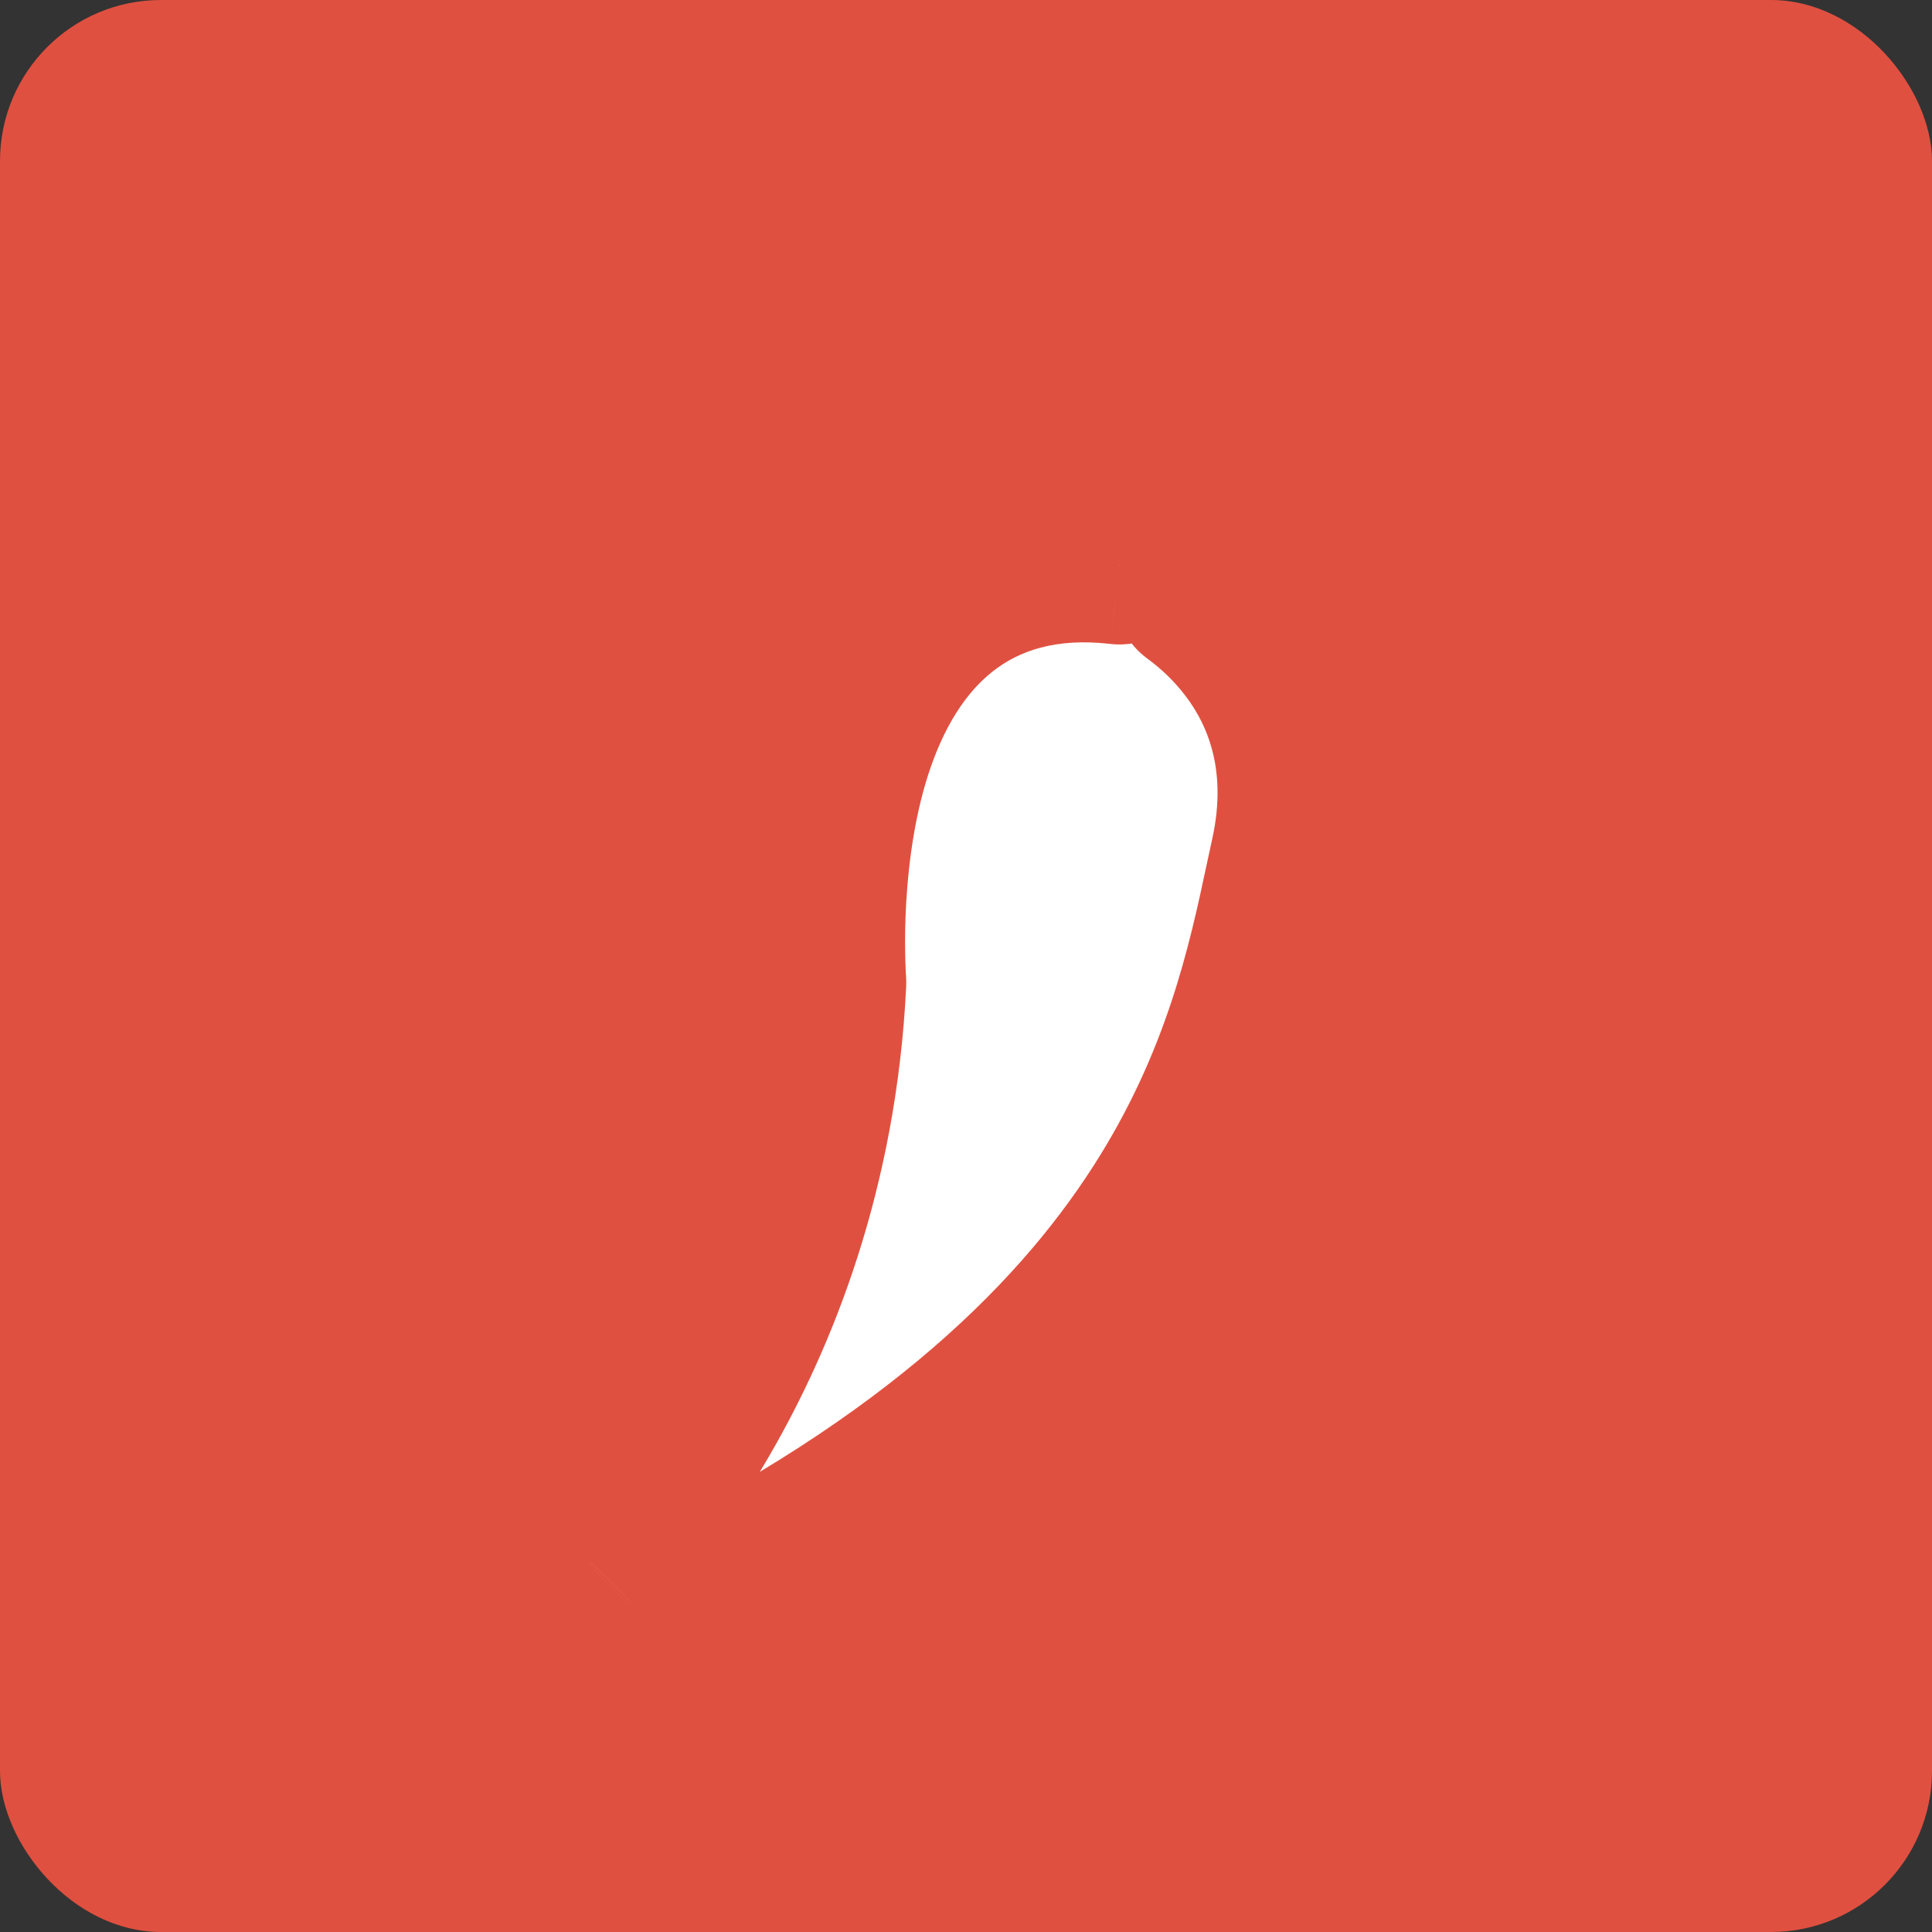 <svg width="24" height="24" viewBox="0 0 24 24" fill="none" xmlns="http://www.w3.org/2000/svg">
<rect x="0" y="0" width="24" height="24" fill="#333333" stroke="none"/>
<rect width="24" height="24" rx="2" fill="#E05040"/>
<mask id="path-2-outside-1_1528_6374" maskUnits="userSpaceOnUse" x="0.769" y="2.875" width="22.02" height="19.884" fill="black">
<rect fill="white" x="0.769" y="2.875" width="22.02" height="19.884"/>
<path fill-rule="evenodd" clip-rule="evenodd" d="M16.339 5.472C16.581 5.34 16.671 5.037 16.539 4.794C16.408 4.551 16.104 4.462 15.861 4.593C15.55 4.763 15.267 5.037 15.029 5.315C14.785 5.599 14.561 5.919 14.373 6.214C14.183 6.51 14.025 6.789 13.915 6.993C13.912 6.997 13.91 7.001 13.908 7.006C12.996 6.901 12.265 7.117 11.704 7.563C11.088 8.051 10.74 8.767 10.54 9.445C10.337 10.128 10.269 10.827 10.25 11.345C10.24 11.607 10.242 11.827 10.248 11.983C10.25 12.061 10.253 12.124 10.256 12.167L10.258 12.205C10.144 14.545 9.404 16.356 8.692 17.582C8.335 18.198 7.986 18.666 7.728 18.977C7.6 19.132 7.494 19.248 7.422 19.324C7.386 19.362 7.359 19.389 7.341 19.407L7.322 19.425L7.319 19.429C7.14 19.597 7.11 19.871 7.248 20.074C7.386 20.278 7.652 20.35 7.874 20.246C11.38 18.596 13.314 16.759 14.427 15.021C15.437 13.445 15.749 11.98 15.972 10.934C15.994 10.83 16.015 10.73 16.036 10.635C16.31 9.39 15.909 8.492 15.424 7.916C15.228 7.682 15.02 7.504 14.845 7.376C14.943 7.199 15.069 6.981 15.215 6.752C15.389 6.48 15.585 6.202 15.788 5.966C15.996 5.723 16.185 5.556 16.339 5.472Z"/>
</mask>
<path fill-rule="evenodd" clip-rule="evenodd" d="M16.339 5.472C16.581 5.34 16.671 5.037 16.539 4.794C16.408 4.551 16.104 4.462 15.861 4.593C15.55 4.763 15.267 5.037 15.029 5.315C14.785 5.599 14.561 5.919 14.373 6.214C14.183 6.51 14.025 6.789 13.915 6.993C13.912 6.997 13.91 7.001 13.908 7.006C12.996 6.901 12.265 7.117 11.704 7.563C11.088 8.051 10.74 8.767 10.54 9.445C10.337 10.128 10.269 10.827 10.25 11.345C10.24 11.607 10.242 11.827 10.248 11.983C10.25 12.061 10.253 12.124 10.256 12.167L10.258 12.205C10.144 14.545 9.404 16.356 8.692 17.582C8.335 18.198 7.986 18.666 7.728 18.977C7.6 19.132 7.494 19.248 7.422 19.324C7.386 19.362 7.359 19.389 7.341 19.407L7.322 19.425L7.319 19.429C7.14 19.597 7.11 19.871 7.248 20.074C7.386 20.278 7.652 20.35 7.874 20.246C11.38 18.596 13.314 16.759 14.427 15.021C15.437 13.445 15.749 11.98 15.972 10.934C15.994 10.83 16.015 10.73 16.036 10.635C16.31 9.39 15.909 8.492 15.424 7.916C15.228 7.682 15.02 7.504 14.845 7.376C14.943 7.199 15.069 6.981 15.215 6.752C15.389 6.48 15.585 6.202 15.788 5.966C15.996 5.723 16.185 5.556 16.339 5.472Z" fill="white"/>
<path d="M16.539 4.794L15.661 5.272L15.661 5.272L16.539 4.794ZM16.339 5.472L16.816 6.351L16.339 5.472ZM15.861 4.593L15.384 3.715L15.384 3.715L15.861 4.593ZM15.029 5.315L14.27 4.664L14.27 4.664L15.029 5.315ZM14.373 6.214L15.215 6.752L14.373 6.214ZM13.915 6.993L13.036 6.516L13.036 6.516L13.915 6.993ZM13.908 7.006L13.793 7.999C14.199 8.046 14.593 7.841 14.787 7.481L13.908 7.006ZM11.704 7.563L12.325 8.346L11.704 7.563ZM10.54 9.445L11.498 9.728L11.498 9.728L10.54 9.445ZM10.25 11.345L11.249 11.383L11.249 11.383L10.25 11.345ZM10.248 11.983L9.248 12.015L9.248 12.015L10.248 11.983ZM10.256 12.167L9.258 12.226L9.258 12.23L10.256 12.167ZM10.258 12.205L11.257 12.253C11.259 12.216 11.258 12.179 11.256 12.142L10.258 12.205ZM8.692 17.582L9.557 18.084L9.557 18.084L8.692 17.582ZM7.728 18.977L8.498 19.614L8.498 19.614L7.728 18.977ZM7.422 19.324L8.148 20.012L8.148 20.012L7.422 19.324ZM7.341 19.407L8.041 20.121L8.046 20.116L7.341 19.407ZM7.322 19.425L8.016 20.146L8.023 20.139L7.322 19.425ZM7.319 19.429L8.005 20.157L8.013 20.149L7.319 19.429ZM7.248 20.074L6.421 20.636L6.421 20.636L7.248 20.074ZM7.874 20.246L8.3 21.15L8.3 21.15L7.874 20.246ZM14.427 15.021L15.269 15.56L14.427 15.021ZM15.972 10.934L16.95 11.142L16.95 11.142L15.972 10.934ZM16.036 10.635L15.059 10.42L15.059 10.42L16.036 10.635ZM15.424 7.916L16.189 7.272L16.189 7.272L15.424 7.916ZM14.845 7.376L13.97 6.892C13.726 7.332 13.848 7.886 14.255 8.183L14.845 7.376ZM15.215 6.752L14.373 6.214L14.373 6.214L15.215 6.752ZM15.788 5.966L15.029 5.315L15.029 5.315L15.788 5.966ZM15.661 5.272C15.529 5.029 15.619 4.725 15.861 4.593L16.816 6.351C17.544 5.955 17.814 5.044 17.418 4.317L15.661 5.272ZM16.339 5.472C16.096 5.604 15.793 5.514 15.661 5.272L17.418 4.317C17.023 3.589 16.112 3.319 15.384 3.715L16.339 5.472ZM15.788 5.966C15.995 5.724 16.185 5.556 16.339 5.472L15.384 3.715C14.915 3.97 14.539 4.35 14.27 4.664L15.788 5.966ZM15.215 6.752C15.389 6.48 15.585 6.202 15.788 5.966L14.27 4.664C13.985 4.995 13.733 5.358 13.53 5.676L15.215 6.752ZM14.794 7.469C14.896 7.28 15.042 7.023 15.215 6.752L13.53 5.676C13.324 5.997 13.154 6.297 13.036 6.516L14.794 7.469ZM14.787 7.481C14.789 7.477 14.791 7.473 14.794 7.469L13.036 6.516C13.033 6.521 13.03 6.525 13.028 6.53L14.787 7.481ZM14.022 6.012C12.877 5.881 11.874 6.151 11.082 6.779L12.325 8.346C12.656 8.083 13.115 7.921 13.793 7.999L14.022 6.012ZM11.082 6.779C10.24 7.448 9.81 8.384 9.581 9.161L11.498 9.728C11.67 9.149 11.936 8.655 12.325 8.346L11.082 6.779ZM9.581 9.161C9.346 9.955 9.272 10.744 9.251 11.308L11.249 11.383C11.267 10.91 11.329 10.302 11.498 9.728L9.581 9.161ZM9.251 11.308C9.24 11.596 9.242 11.84 9.248 12.015L11.247 11.951C11.243 11.814 11.24 11.617 11.249 11.383L9.251 11.308ZM9.248 12.015C9.251 12.103 9.254 12.174 9.258 12.226L11.254 12.108C11.252 12.073 11.249 12.02 11.247 11.951L9.248 12.015ZM9.258 12.23L9.26 12.268L11.256 12.142L11.254 12.104L9.258 12.23ZM9.259 12.156C9.155 14.306 8.475 15.964 7.827 17.081L9.557 18.084C10.332 16.749 11.134 14.784 11.257 12.253L9.259 12.156ZM7.827 17.081C7.502 17.642 7.186 18.064 6.958 18.339L8.498 19.614C8.786 19.267 9.169 18.755 9.557 18.084L7.827 17.081ZM6.958 18.339C6.845 18.476 6.754 18.575 6.697 18.636L8.148 20.012C8.234 19.921 8.354 19.788 8.498 19.614L6.958 18.339ZM6.697 18.636C6.668 18.666 6.647 18.687 6.637 18.697L8.046 20.116C8.07 20.092 8.105 20.057 8.148 20.012L6.697 18.636ZM6.641 18.693L6.622 18.712L8.023 20.139L8.041 20.121L6.641 18.693ZM6.629 18.705L6.625 18.708L8.013 20.149L8.016 20.146L6.629 18.705ZM6.633 18.701C6.099 19.204 6.005 20.025 6.421 20.636L8.075 19.512C8.214 19.717 8.182 19.99 8.005 20.157L6.633 18.701ZM6.421 20.636C6.835 21.247 7.632 21.465 8.3 21.15L7.448 19.341C7.671 19.236 7.937 19.309 8.075 19.512L6.421 20.636ZM8.3 21.15C11.942 19.437 14.036 17.486 15.269 15.56L13.585 14.481C12.592 16.031 10.819 17.755 7.448 19.341L8.3 21.15ZM15.269 15.56C16.383 13.82 16.724 12.2 16.95 11.142L14.993 10.725C14.773 11.759 14.49 13.069 13.585 14.481L15.269 15.56ZM16.95 11.142C16.972 11.038 16.992 10.941 17.012 10.85L15.059 10.42C15.037 10.519 15.015 10.622 14.993 10.725L16.95 11.142ZM17.012 10.85C17.363 9.258 16.844 8.049 16.189 7.272L14.659 8.56C14.975 8.935 15.257 9.523 15.059 10.42L17.012 10.85ZM16.189 7.272C15.931 6.965 15.661 6.734 15.435 6.569L14.255 8.183C14.379 8.274 14.524 8.399 14.659 8.56L16.189 7.272ZM14.373 6.214C14.213 6.464 14.075 6.702 13.97 6.892L15.72 7.86C15.81 7.697 15.926 7.497 16.058 7.29L14.373 6.214ZM15.029 5.315C14.785 5.599 14.561 5.919 14.373 6.214L16.058 7.29C16.217 7.041 16.385 6.805 16.547 6.617L15.029 5.315ZM15.861 4.593C15.55 4.763 15.267 5.037 15.029 5.315L16.547 6.617C16.628 6.522 16.697 6.452 16.75 6.405C16.805 6.355 16.828 6.344 16.816 6.351L15.861 4.593Z" fill="#E05040" mask="url(#path-2-outside-1_1528_6374)"/>
</svg>
